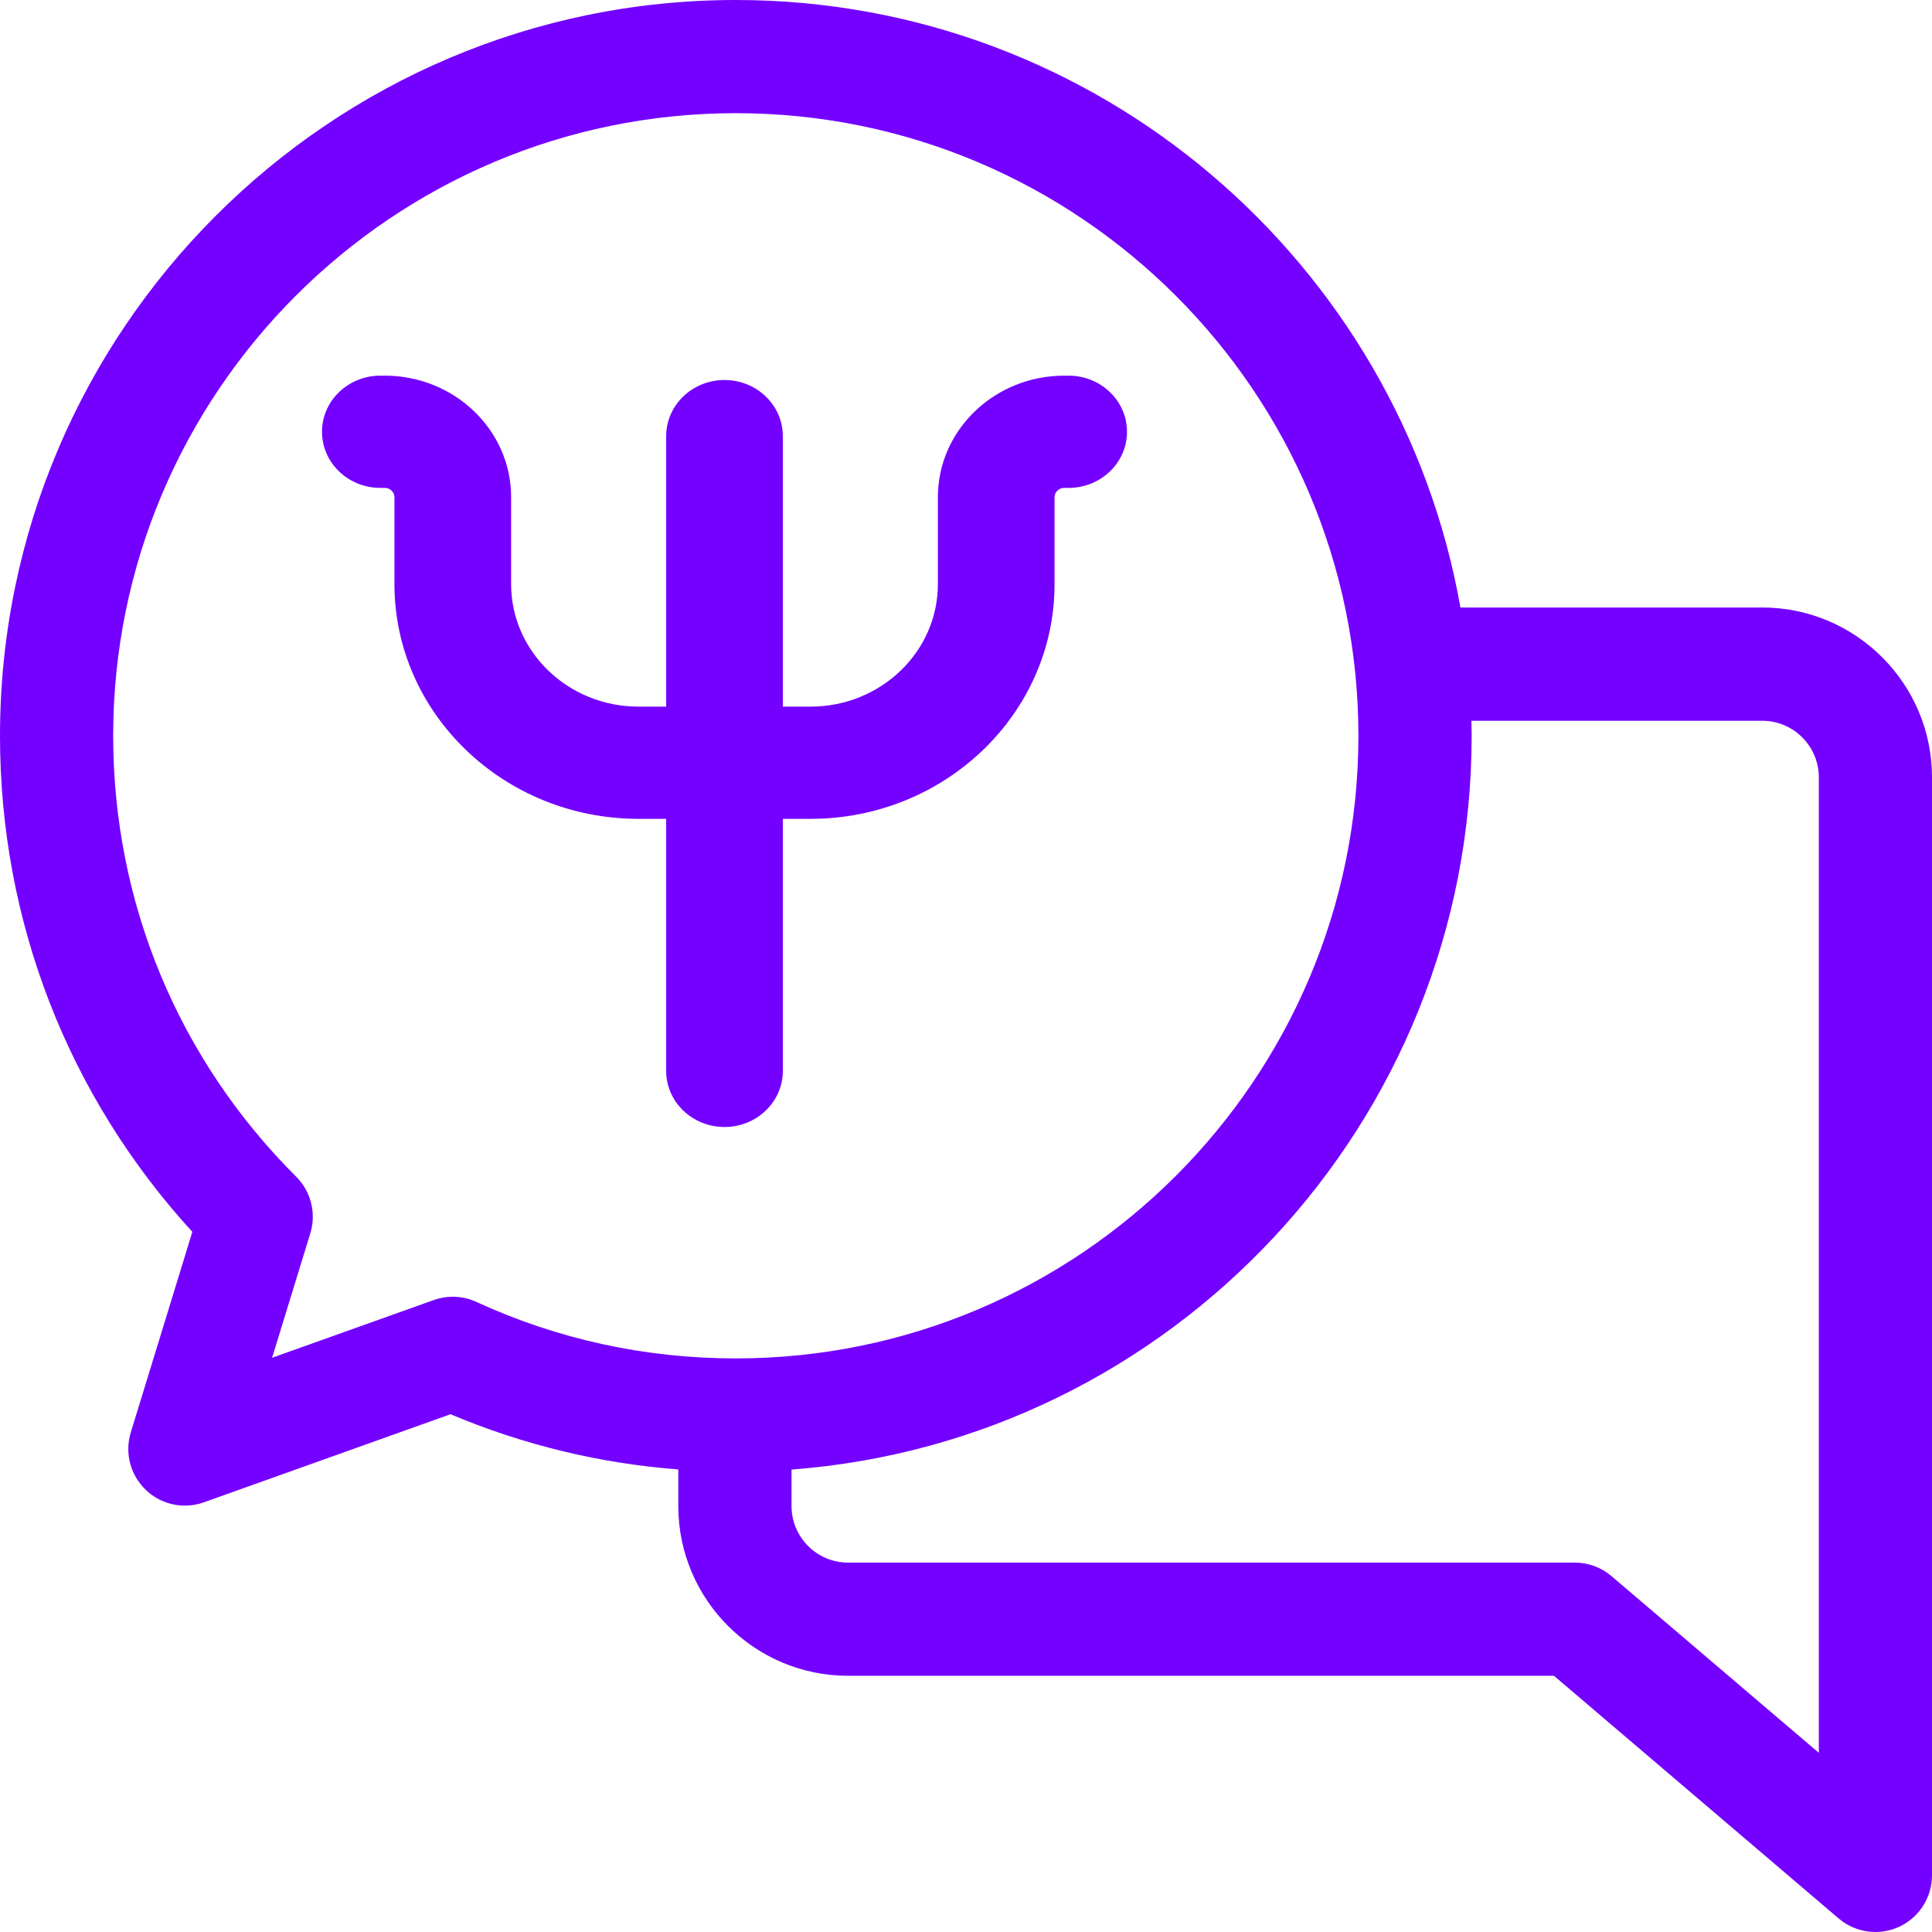 <?xml version="1.0" encoding="UTF-8"?>
<svg width="36px" height="36px" viewBox="0 0 36 36" version="1.1" xmlns="http://www.w3.org/2000/svg" xmlns:xlink="http://www.w3.org/1999/xlink">
    <title>psychologist</title>
    <g id="Page-1" stroke="none" stroke-width="1" fill="none" fill-rule="evenodd">
        <g id="cozumler-sosyal-medya" transform="translate(-561, -2303)" fill="#7400FF" fill-rule="nonzero">
            <g id="psychologist" transform="translate(561, 2303)">
                <path d="M32.836,11.32 L27.213,11.32 C26.079,4.896 20.456,0 13.711,0 C6.151,0 0,6.151 0,13.711 C0,17.165 1.268,20.422 3.584,22.954 L2.437,26.691 C2.32,27.072 2.428,27.487 2.717,27.762 C2.916,27.953 3.178,28.055 3.445,28.055 C3.564,28.055 3.684,28.035 3.8,27.993 L8.395,26.352 C9.75,26.924 11.173,27.268 12.639,27.381 L12.639,28.062 C12.639,29.807 14.059,31.226 15.803,31.226 L28.956,31.226 L34.261,35.748 C34.456,35.914 34.699,36 34.945,36 C35.095,36 35.246,35.968 35.387,35.903 C35.761,35.73 36,35.357 36,34.945 L36,14.484 C36,12.74 34.581,11.32 32.836,11.32 L32.836,11.32 Z M8.435,24.163 C8.316,24.163 8.195,24.184 8.081,24.225 L5.07,25.3 L5.782,22.982 C5.897,22.608 5.795,22.201 5.518,21.925 C3.32,19.733 2.109,16.815 2.109,13.711 C2.109,7.314 7.314,2.109 13.711,2.109 C20.108,2.109 25.312,7.314 25.312,13.711 C25.312,20.108 20.108,25.312 13.711,25.312 C12.024,25.312 10.397,24.958 8.875,24.259 C8.736,24.195 8.586,24.163 8.435,24.163 L8.435,24.163 Z M33.891,32.661 L30.028,29.369 C29.837,29.206 29.595,29.117 29.344,29.117 L15.804,29.117 C15.222,29.117 14.749,28.644 14.749,28.062 L14.749,27.383 C21.826,26.851 27.422,20.922 27.422,13.711 C27.422,13.617 27.42,13.523 27.418,13.43 L32.836,13.43 C33.417,13.43 33.891,13.903 33.891,14.484 L33.891,32.661 Z" id="Shape"></path>
                <path d="M14.587,19.955 L14.587,15.258 L15.103,15.258 C17.61,15.258 19.65,13.296 19.65,10.885 L19.65,9.263 C19.65,9.169 19.732,9.091 19.829,9.091 L19.913,9.091 C20.513,9.091 21,8.623 21,8.045 C21,7.468 20.513,7 19.913,7 L19.829,7 C18.532,7 17.476,8.015 17.476,9.263 L17.476,10.885 C17.476,12.144 16.412,13.167 15.103,13.167 L14.587,13.167 L14.587,8.127 C14.587,7.549 14.1,7.081 13.5,7.081 C12.9,7.081 12.413,7.549 12.413,8.127 L12.413,13.167 L11.897,13.167 C10.588,13.167 9.524,12.144 9.524,10.885 L9.524,9.263 C9.524,8.015 8.469,7 7.171,7 L7.087,7 C6.487,7 6,7.468 6,8.045 C6,8.623 6.487,9.091 7.087,9.091 L7.171,9.091 C7.268,9.091 7.35,9.169 7.35,9.263 L7.35,10.885 C7.35,13.296 9.39,15.258 11.897,15.258 L12.413,15.258 L12.413,19.955 C12.413,20.532 12.9,21 13.5,21 C14.1,21 14.587,20.532 14.587,19.955 Z" id="Path"></path>
            </g>
        </g>
    </g>
</svg>